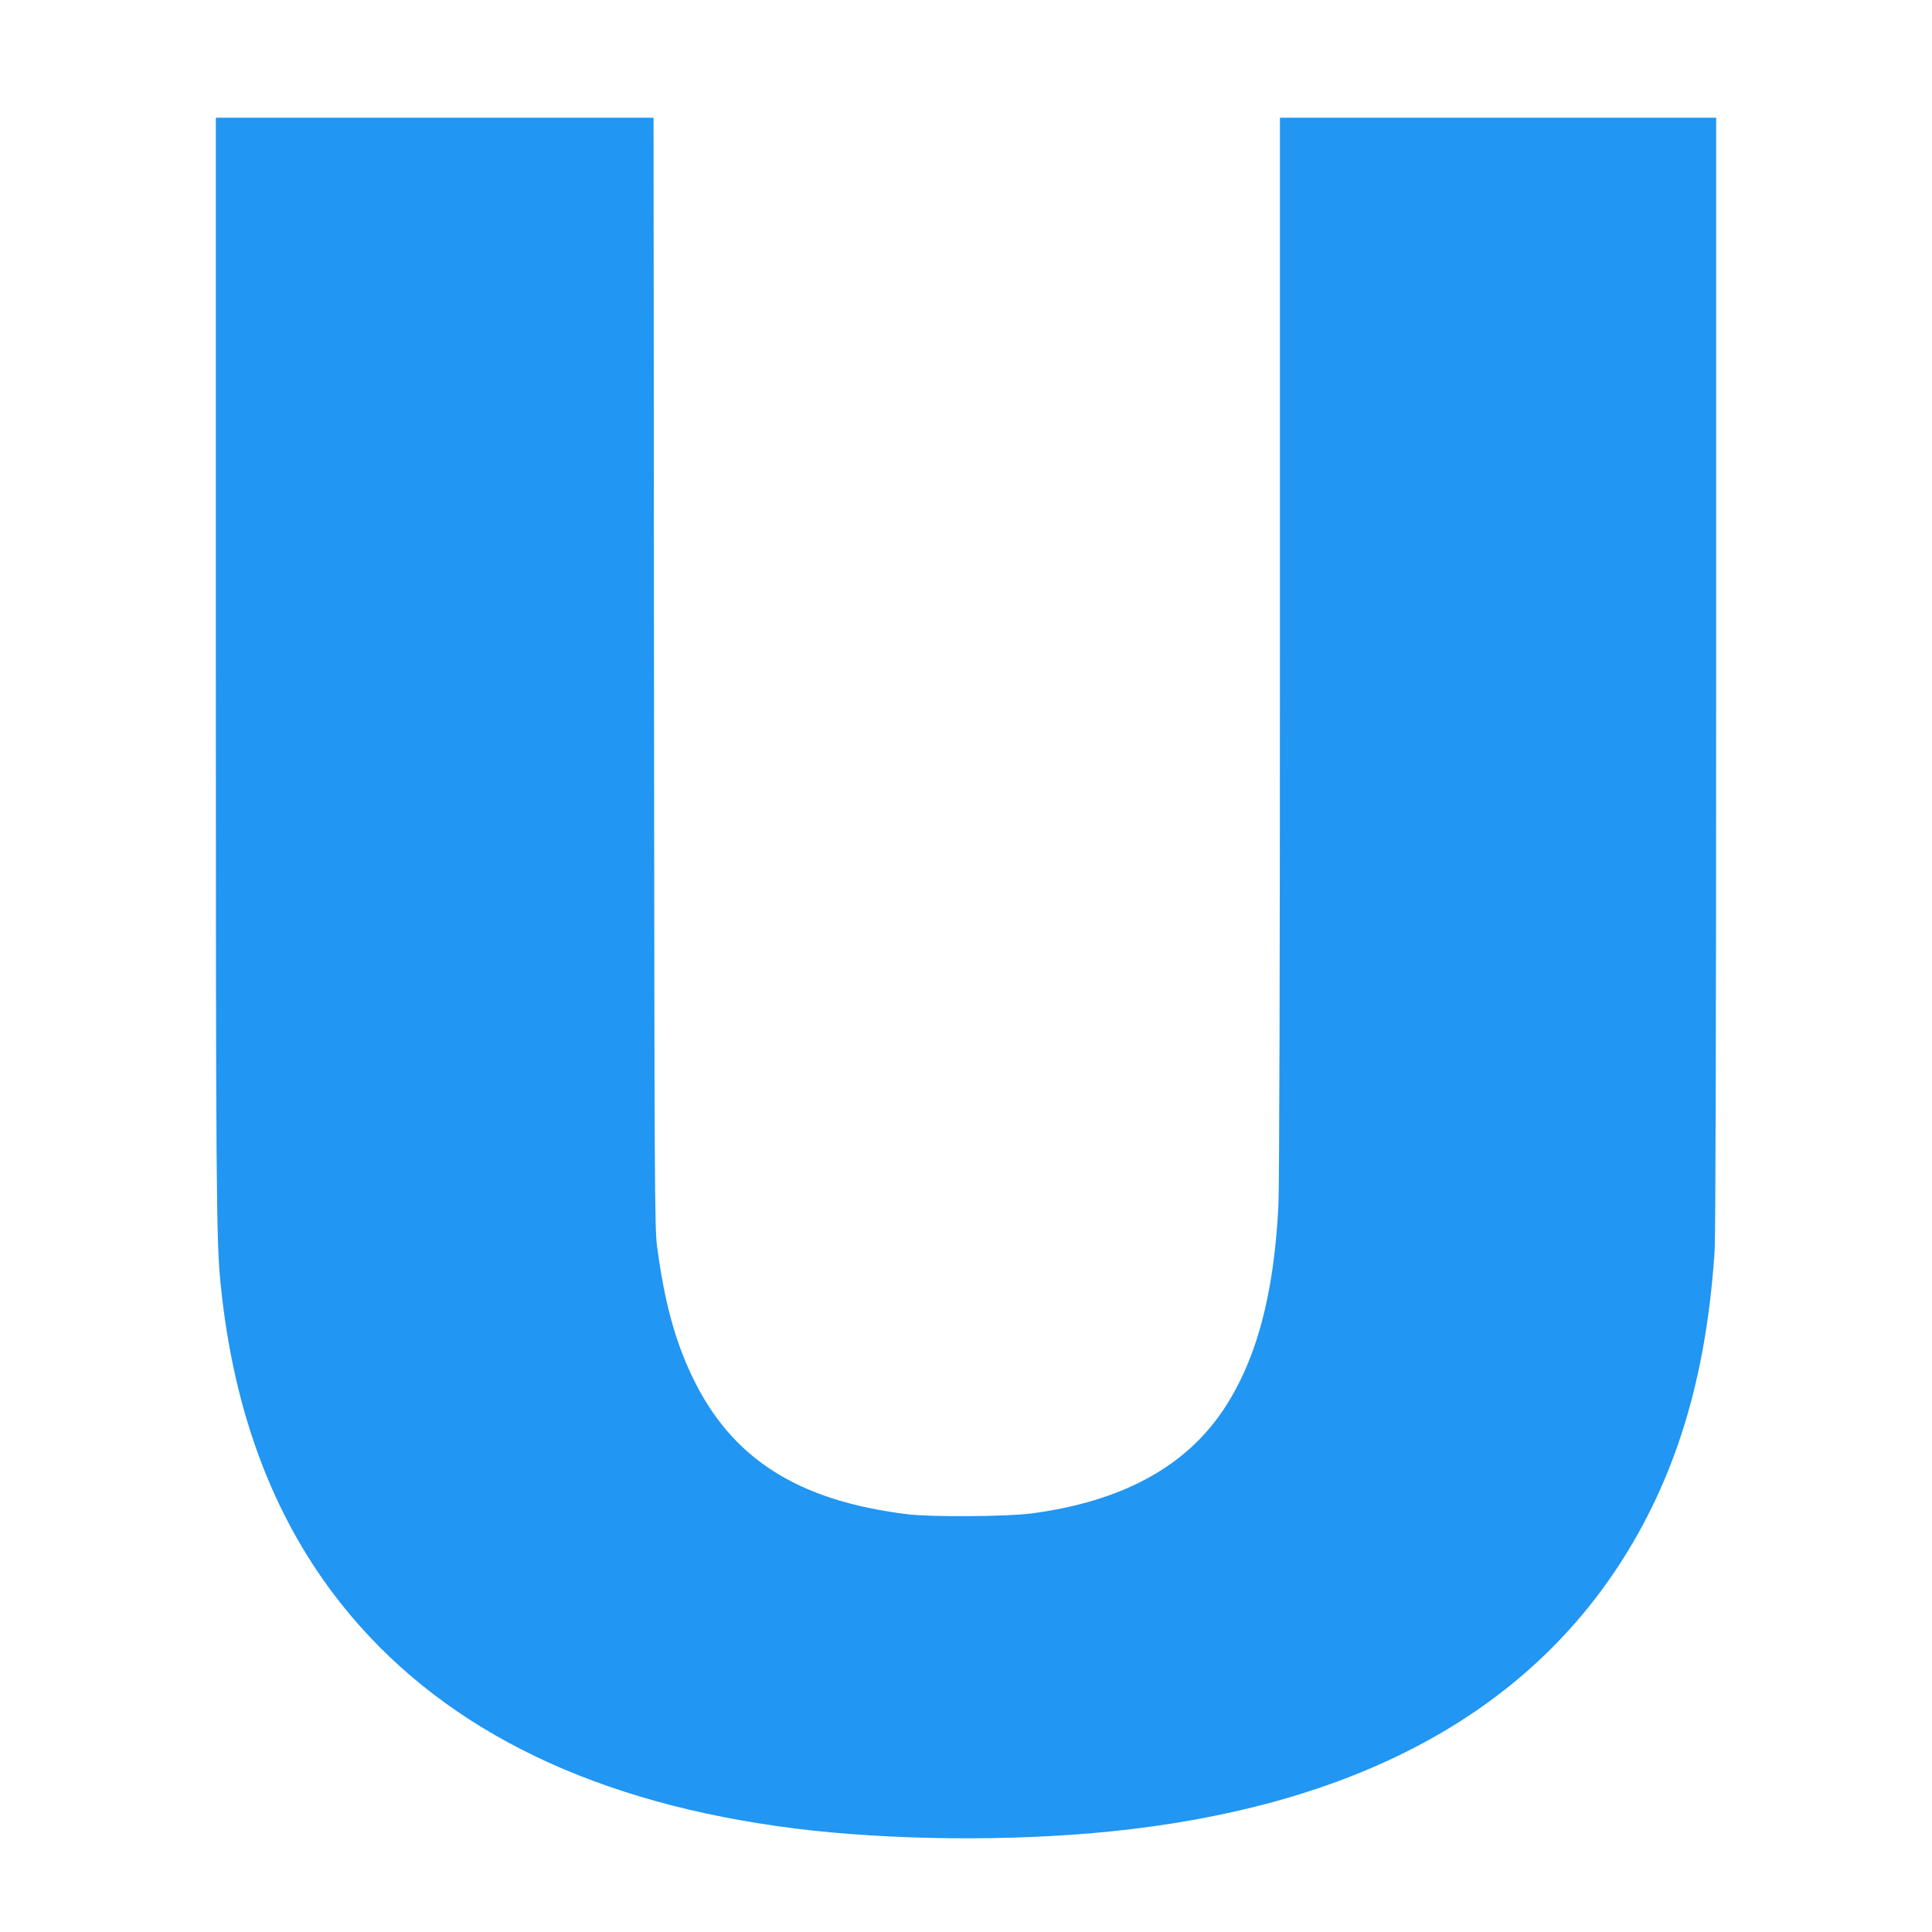 <?xml version="1.0" standalone="no"?>
<!DOCTYPE svg PUBLIC "-//W3C//DTD SVG 20010904//EN"
 "http://www.w3.org/TR/2001/REC-SVG-20010904/DTD/svg10.dtd">
<svg version="1.0" xmlns="http://www.w3.org/2000/svg"
 width="1280pt" height="1280pt" viewBox="0 0 1280 1280"
 preserveAspectRatio="xMidYMid meet">
<g transform="translate(0,1280) scale(0.1,-0.1)"
fill="#2196f3" stroke="none">
<path d="M1430 8428 c0 -3448 3 -3842 30 -4118 87 -895 373 -1630 861 -2210
653 -777 1638 -1250 2944 -1414 631 -79 1431 -87 2090 -20 1571 159 2699 747
3361 1749 383 581 589 1251 644 2100 6 105 10 1411 10 3832 l0 3673 -1445 0
-1445 0 0 -3502 c0 -2101 -4 -3582 -10 -3701 -29 -593 -145 -1027 -364 -1356
-254 -381 -674 -608 -1271 -688 -164 -21 -666 -25 -825 -5 -728 90 -1165 370
-1424 912 -116 243 -185 501 -233 865 -16 120 -17 417 -20 3803 l-3 3672
-1450 0 -1450 0 0 -3592z"/>
</g>
</svg>
